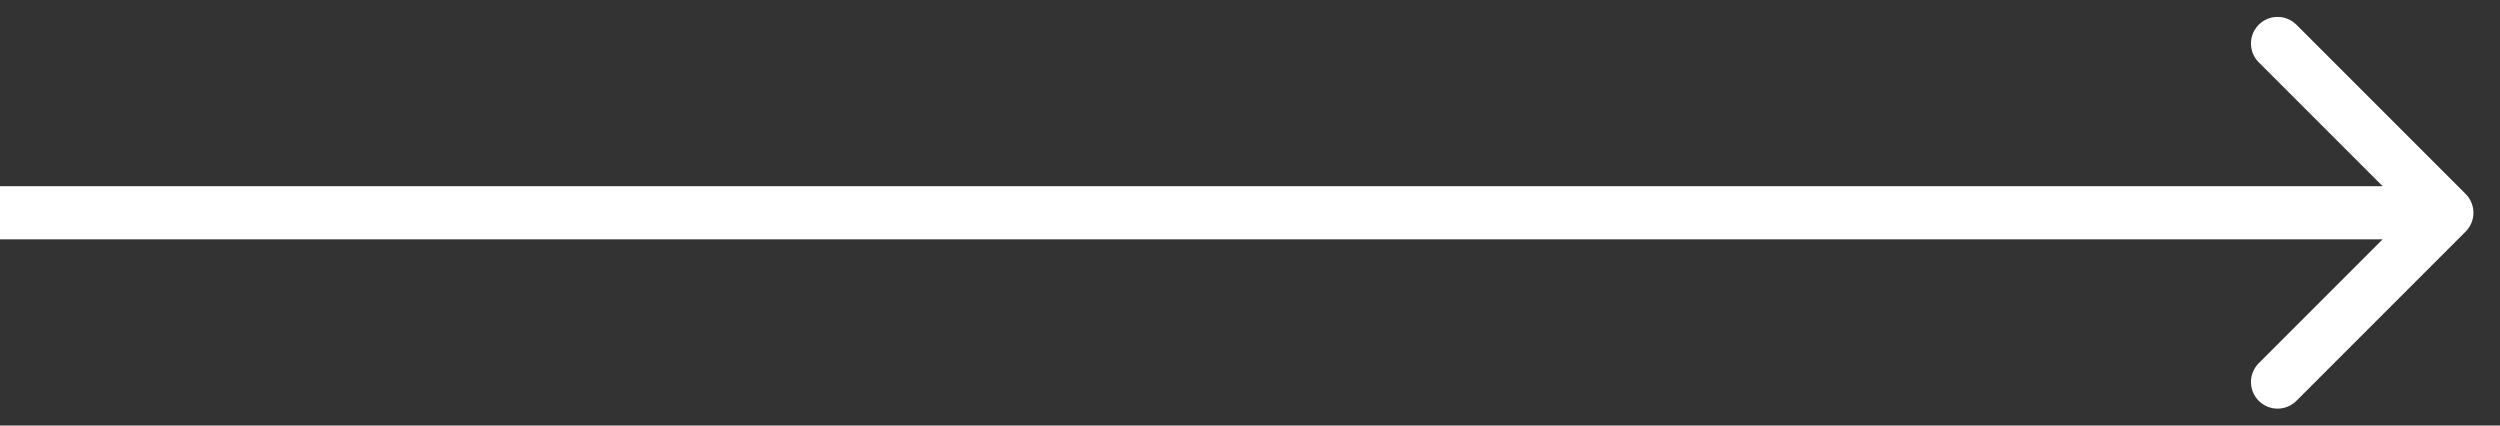 <svg xmlns="http://www.w3.org/2000/svg" width="47" height="8" viewBox="0 0 47 8" fill="none"><rect x="0" y="0" width="47" height="8" fill="#333333" stroke="none"/><path d="M46.354 4.354C46.549 4.158 46.549 3.842 46.354 3.646L43.172 0.464C42.976 0.269 42.66 0.269 42.465 0.464C42.269 0.66 42.269 0.976 42.465 1.172L45.293 4L42.465 6.828C42.269 7.024 42.269 7.34 42.465 7.536C42.66 7.731 42.976 7.731 43.172 7.536L46.354 4.354ZM-4.37114e-08 4.5L46 4.5L46 3.5L4.37114e-08 3.5L-4.37114e-08 4.5Z" fill="white"></path></svg>